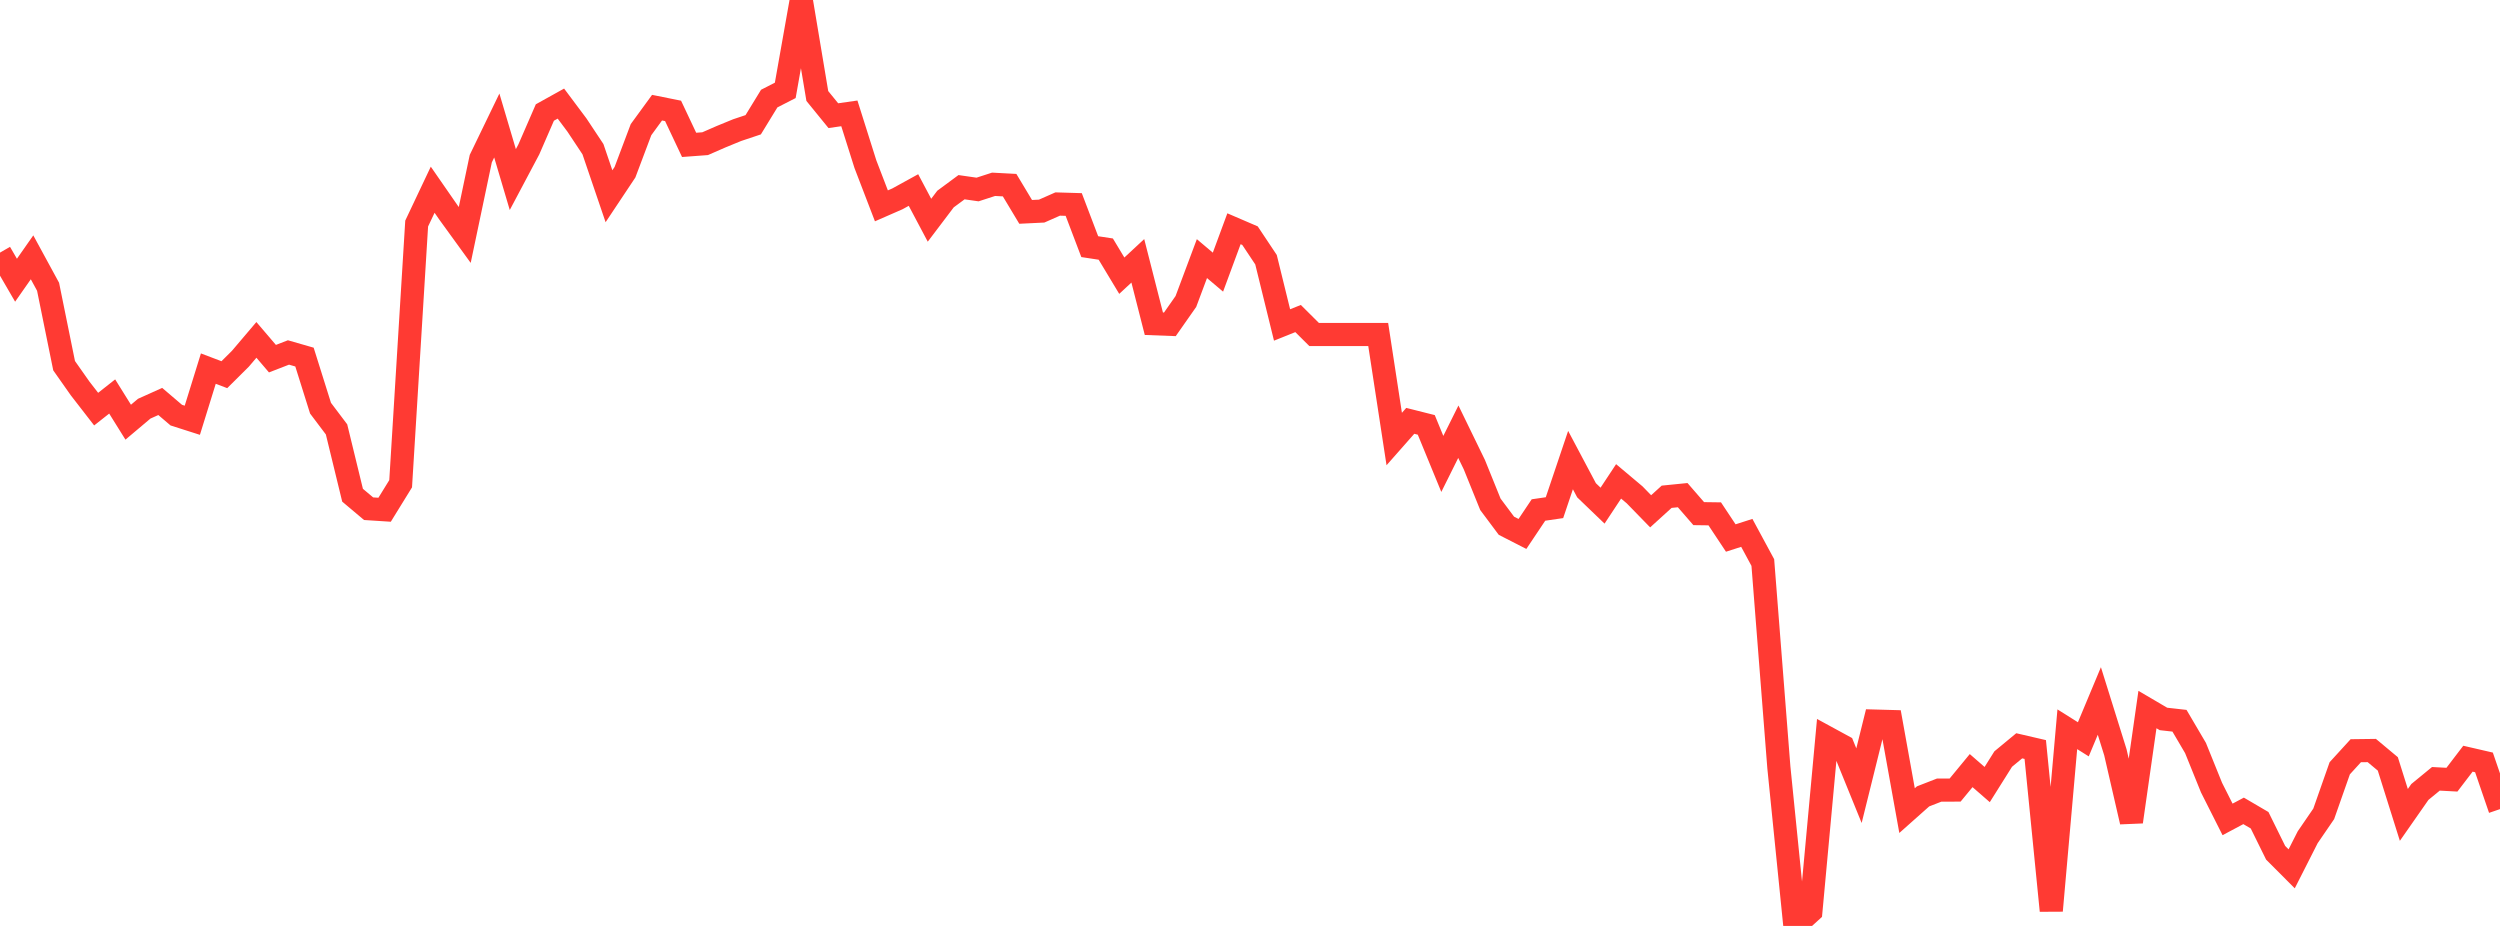 <?xml version="1.0" standalone="no"?>
<!DOCTYPE svg PUBLIC "-//W3C//DTD SVG 1.1//EN" "http://www.w3.org/Graphics/SVG/1.1/DTD/svg11.dtd">

<svg width="135" height="50" viewBox="0 0 135 50" preserveAspectRatio="none" 
  xmlns="http://www.w3.org/2000/svg"
  xmlns:xlink="http://www.w3.org/1999/xlink">


<polyline points="0.0, 13.642 0.865, 15.132 1.731, 13.895 2.596, 15.485 3.462, 19.747 4.327, 20.977 5.192, 22.093 6.058, 21.41 6.923, 22.798 7.788, 22.069 8.654, 21.679 9.519, 22.417 10.385, 22.694 11.25, 19.905 12.115, 20.233 12.981, 19.372 13.846, 18.354 14.712, 19.368 15.577, 19.033 16.442, 19.282 17.308, 22.041 18.173, 23.187 19.038, 26.741 19.904, 27.47 20.769, 27.526 21.635, 26.122 22.5, 12.072 23.365, 10.245 24.231, 11.495 25.096, 12.688 25.962, 8.567 26.827, 6.778 27.692, 9.697 28.558, 8.065 29.423, 6.075 30.288, 5.594 31.154, 6.751 32.019, 8.055 32.885, 10.597 33.75, 9.298 34.615, 7.001 35.481, 5.814 36.346, 5.988 37.212, 7.823 38.077, 7.759 38.942, 7.381 39.808, 7.026 40.673, 6.737 41.538, 5.323 42.404, 4.88 43.269, 0.0 44.135, 5.184 45.0, 6.246 45.865, 6.122 46.731, 8.864 47.596, 11.116 48.462, 10.737 49.327, 10.261 50.192, 11.892 51.058, 10.748 51.923, 10.109 52.788, 10.233 53.654, 9.952 54.519, 9.998 55.385, 11.441 56.25, 11.399 57.115, 11.017 57.981, 11.043 58.846, 13.319 59.712, 13.451 60.577, 14.888 61.442, 14.084 62.308, 17.481 63.173, 17.514 64.038, 16.279 64.904, 13.965 65.769, 14.696 66.635, 12.353 67.5, 12.725 68.365, 14.024 69.231, 17.548 70.096, 17.201 70.962, 18.062 71.827, 18.062 72.692, 18.062 73.558, 18.062 74.423, 18.062 75.288, 23.708 76.154, 22.726 77.019, 22.944 77.885, 25.052 78.75, 23.313 79.615, 25.091 80.481, 27.232 81.346, 28.39 82.212, 28.833 83.077, 27.54 83.942, 27.414 84.808, 24.844 85.673, 26.474 86.538, 27.305 87.404, 25.994 88.269, 26.721 89.135, 27.61 90.0, 26.825 90.865, 26.738 91.731, 27.736 92.596, 27.748 93.462, 29.053 94.327, 28.775 95.192, 30.377 96.058, 41.432 96.923, 50.0 97.788, 49.213 98.654, 39.826 99.519, 40.297 100.385, 42.427 101.25, 38.939 102.115, 38.963 102.981, 43.773 103.846, 43.004 104.712, 42.667 105.577, 42.663 106.442, 41.613 107.308, 42.366 108.173, 40.989 109.038, 40.273 109.904, 40.474 110.769, 49.176 111.635, 39.38 112.5, 39.923 113.365, 37.853 114.231, 40.625 115.096, 44.377 115.962, 38.316 116.827, 38.823 117.692, 38.92 118.558, 40.393 119.423, 42.532 120.288, 44.248 121.154, 43.787 122.019, 44.294 122.885, 46.05 123.75, 46.917 124.615, 45.212 125.481, 43.948 126.346, 41.487 127.212, 40.539 128.077, 40.528 128.942, 41.25 129.808, 44.005 130.673, 42.766 131.538, 42.056 132.404, 42.103 133.269, 40.97 134.135, 41.17 135.0, 43.692" fill="none" stroke="#ff3a33" stroke-width="1.25"/>

</svg>
